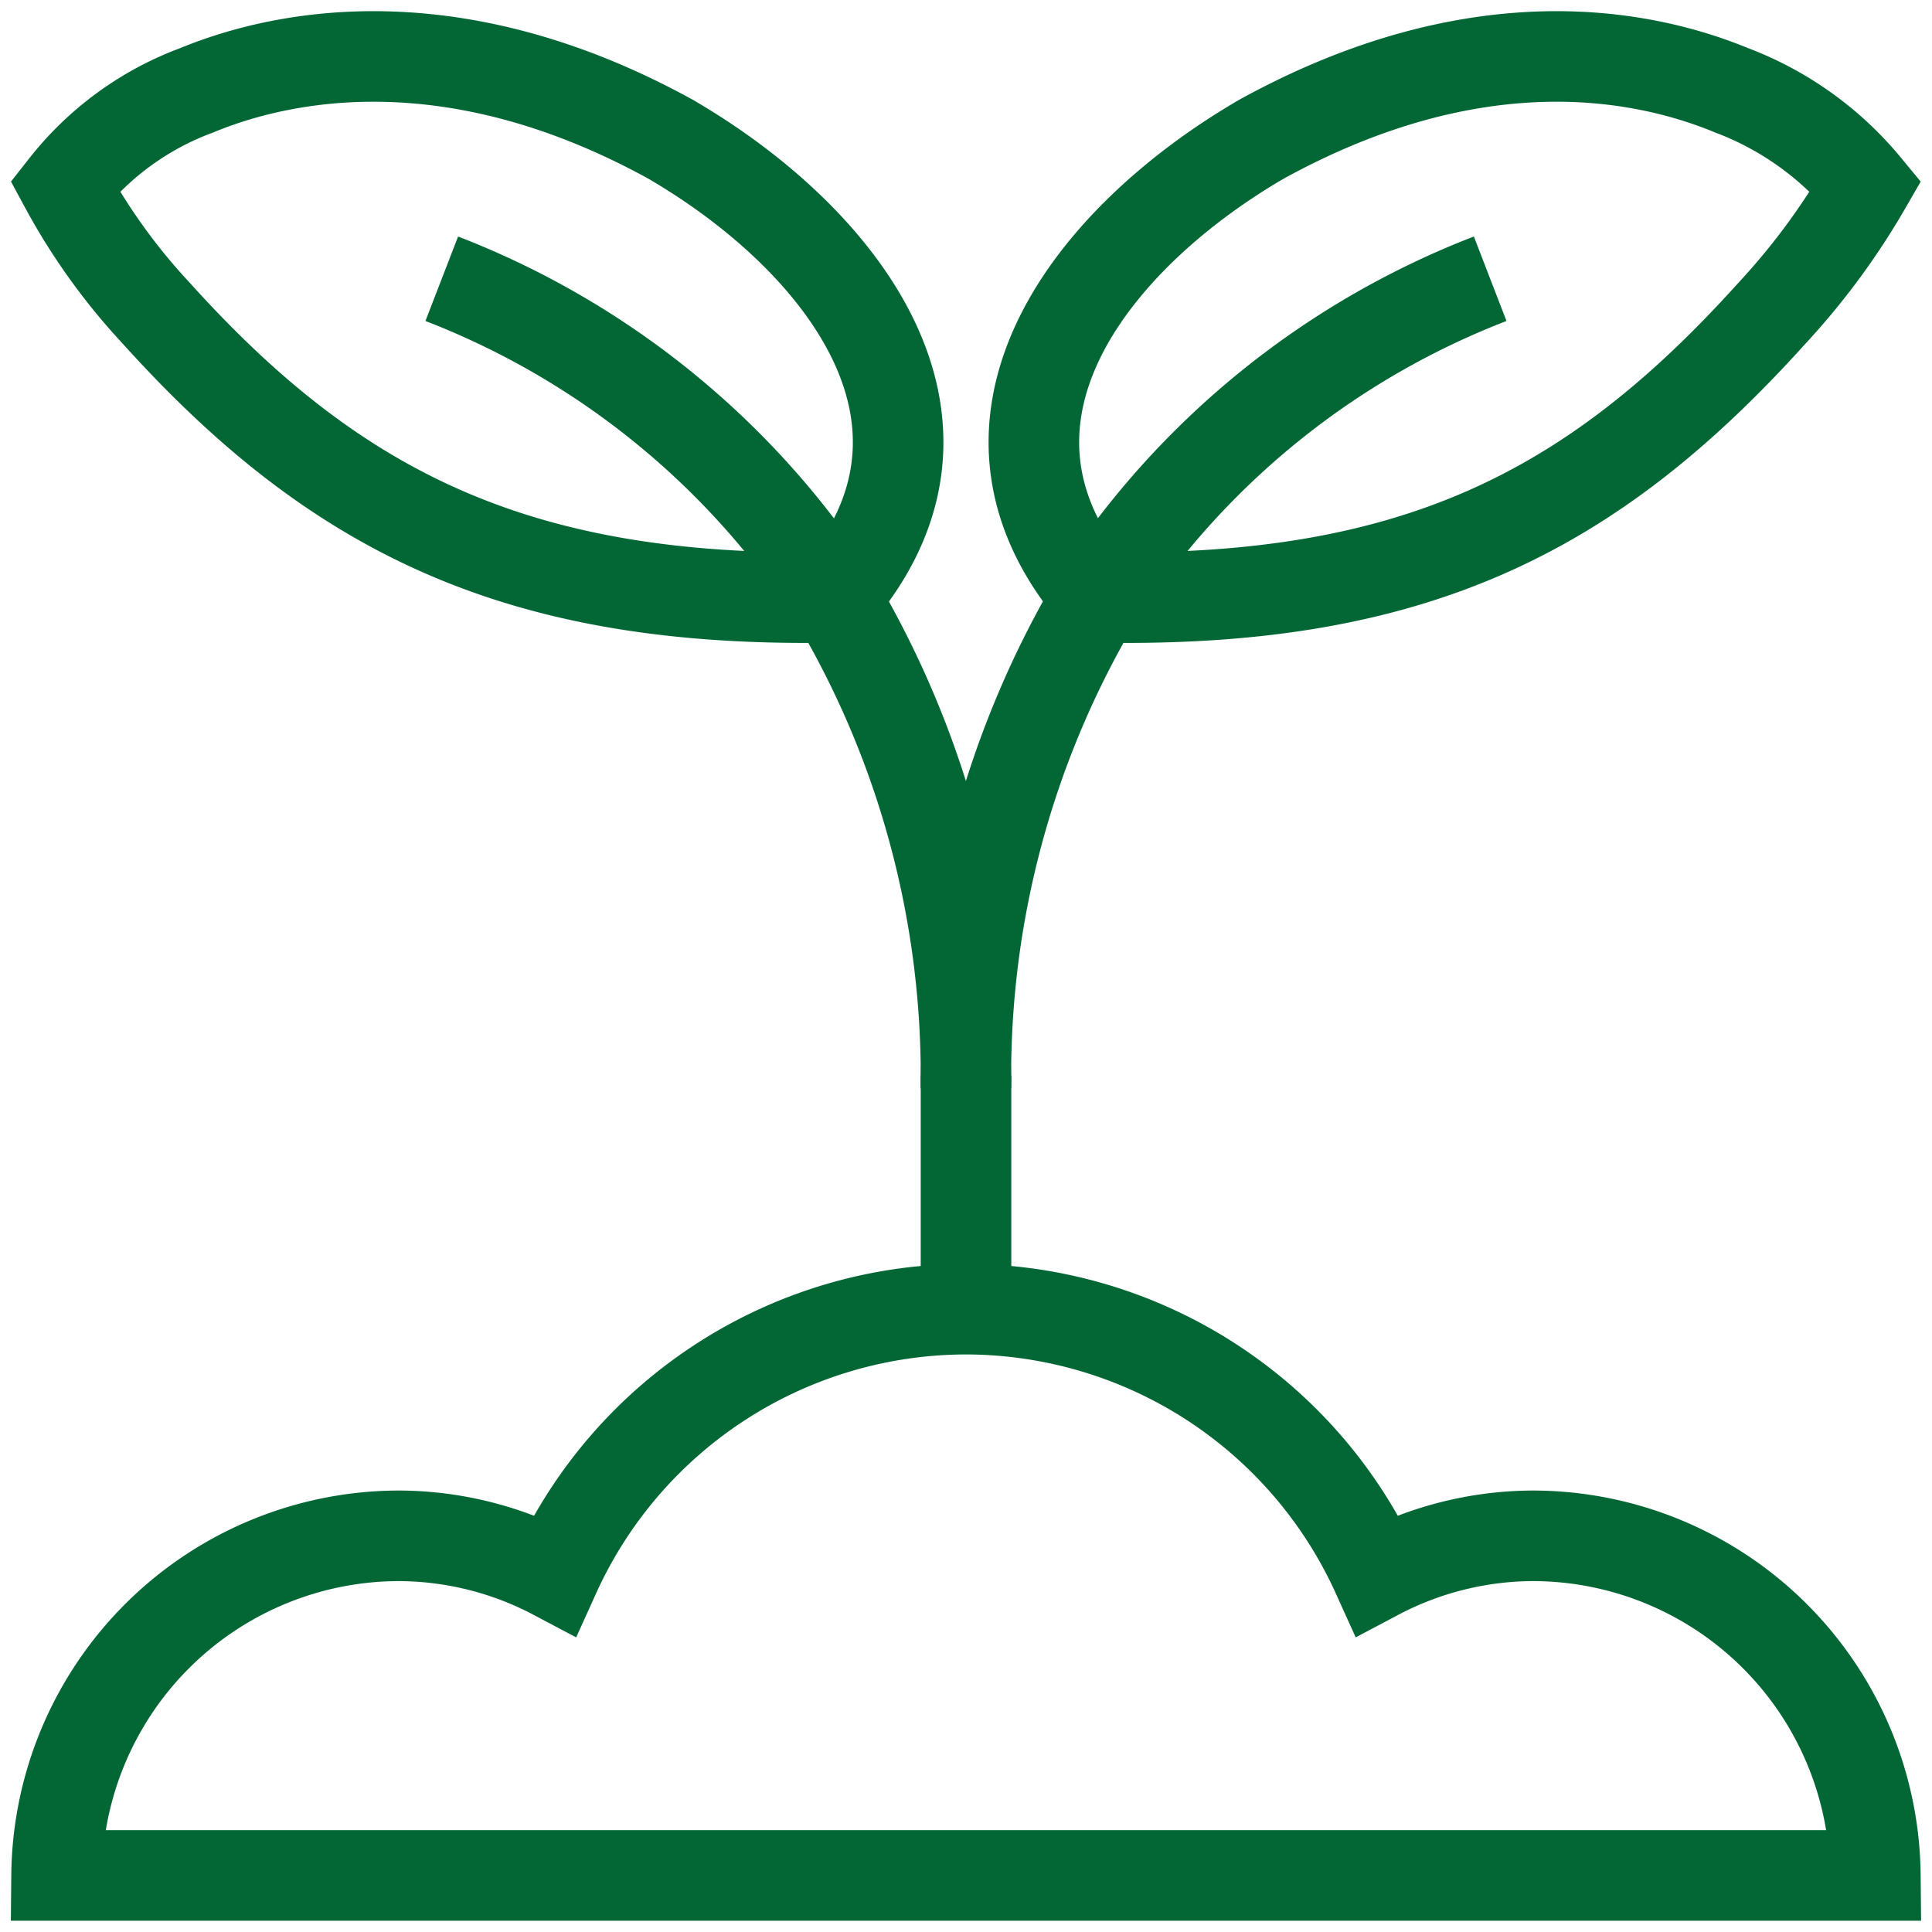 <svg xmlns="http://www.w3.org/2000/svg" xmlns:xlink="http://www.w3.org/1999/xlink" width="32" height="32" viewBox="0 0 32 32">
  <defs>
    <clipPath id="clip-path">
      <path id="path522" d="M0-682.665H32v32H0Z" transform="translate(0 682.665)"/>
    </clipPath>
  </defs>
  <g id="g516" transform="translate(0 682.665)">
    <g id="g518" transform="translate(0 -682.665)">
      <g id="g520" clip-path="url(#clip-path)">
        <g id="g526" transform="translate(0.937 21.688)">
          <path id="path528" d="M-496.895-76.25a5.562,5.562,0,0,0-2.565.646,7.487,7.487,0,0,0-6.81-4.4,7.487,7.487,0,0,0-6.81,4.4,5.563,5.563,0,0,0-2.565-.646,5.679,5.679,0,0,0-5.687,5.625h30.125A5.679,5.679,0,0,0-496.895-76.25Z" transform="translate(521.332 80)" fill="none" stroke="#036735" stroke-miterlimit="10" stroke-width="1.5"/>
        </g>
        <g id="g530" transform="translate(1.076 0.937)">
          <path id="path532" d="M0-43.7a4.97,4.97,0,0,1,2.178-1.587c1.545-.638,4.347-1.119,7.851.808,2.84,1.653,5.219,4.693,2.718,7.589-5.225.1-8.256-1.4-11.235-4.706A10.176,10.176,0,0,1,0-43.7Z" transform="translate(0 45.847)" fill="none" stroke="#036735" stroke-miterlimit="10" stroke-width="1.5"/>
        </g>
        <g id="g534" transform="translate(17.124 0.937)">
          <path id="path536" d="M-280.177-43.7a5.317,5.317,0,0,0-2.219-1.587c-1.545-.638-4.285-1.119-7.789.808-2.84,1.653-5.219,4.693-2.718,7.589,5.225.1,8.193-1.4,11.172-4.706A11.7,11.7,0,0,0-280.177-43.7Z" transform="translate(293.956 45.847)" fill="none" stroke="#036735" stroke-miterlimit="10" stroke-width="1.5"/>
        </g>
        <g id="g538" transform="translate(7.317 4.617)">
          <path id="path540" d="M-353.087,0a13.6,13.6,0,0,0-6.506,5.279A15.491,15.491,0,0,0-361.77,13.4a15.49,15.49,0,0,0-2.177-8.118A13.6,13.6,0,0,0-370.452,0" transform="translate(370.452)" fill="none" stroke="#036735" stroke-miterlimit="10" stroke-width="1.5"/>
        </g>
        <g id="g542" transform="translate(16 17.813)">
          <path id="path544" d="M0,0V3.875" fill="none" stroke="#036735" stroke-miterlimit="10" stroke-width="1.5"/>
        </g>
      </g>
    </g>
  </g>
</svg>
